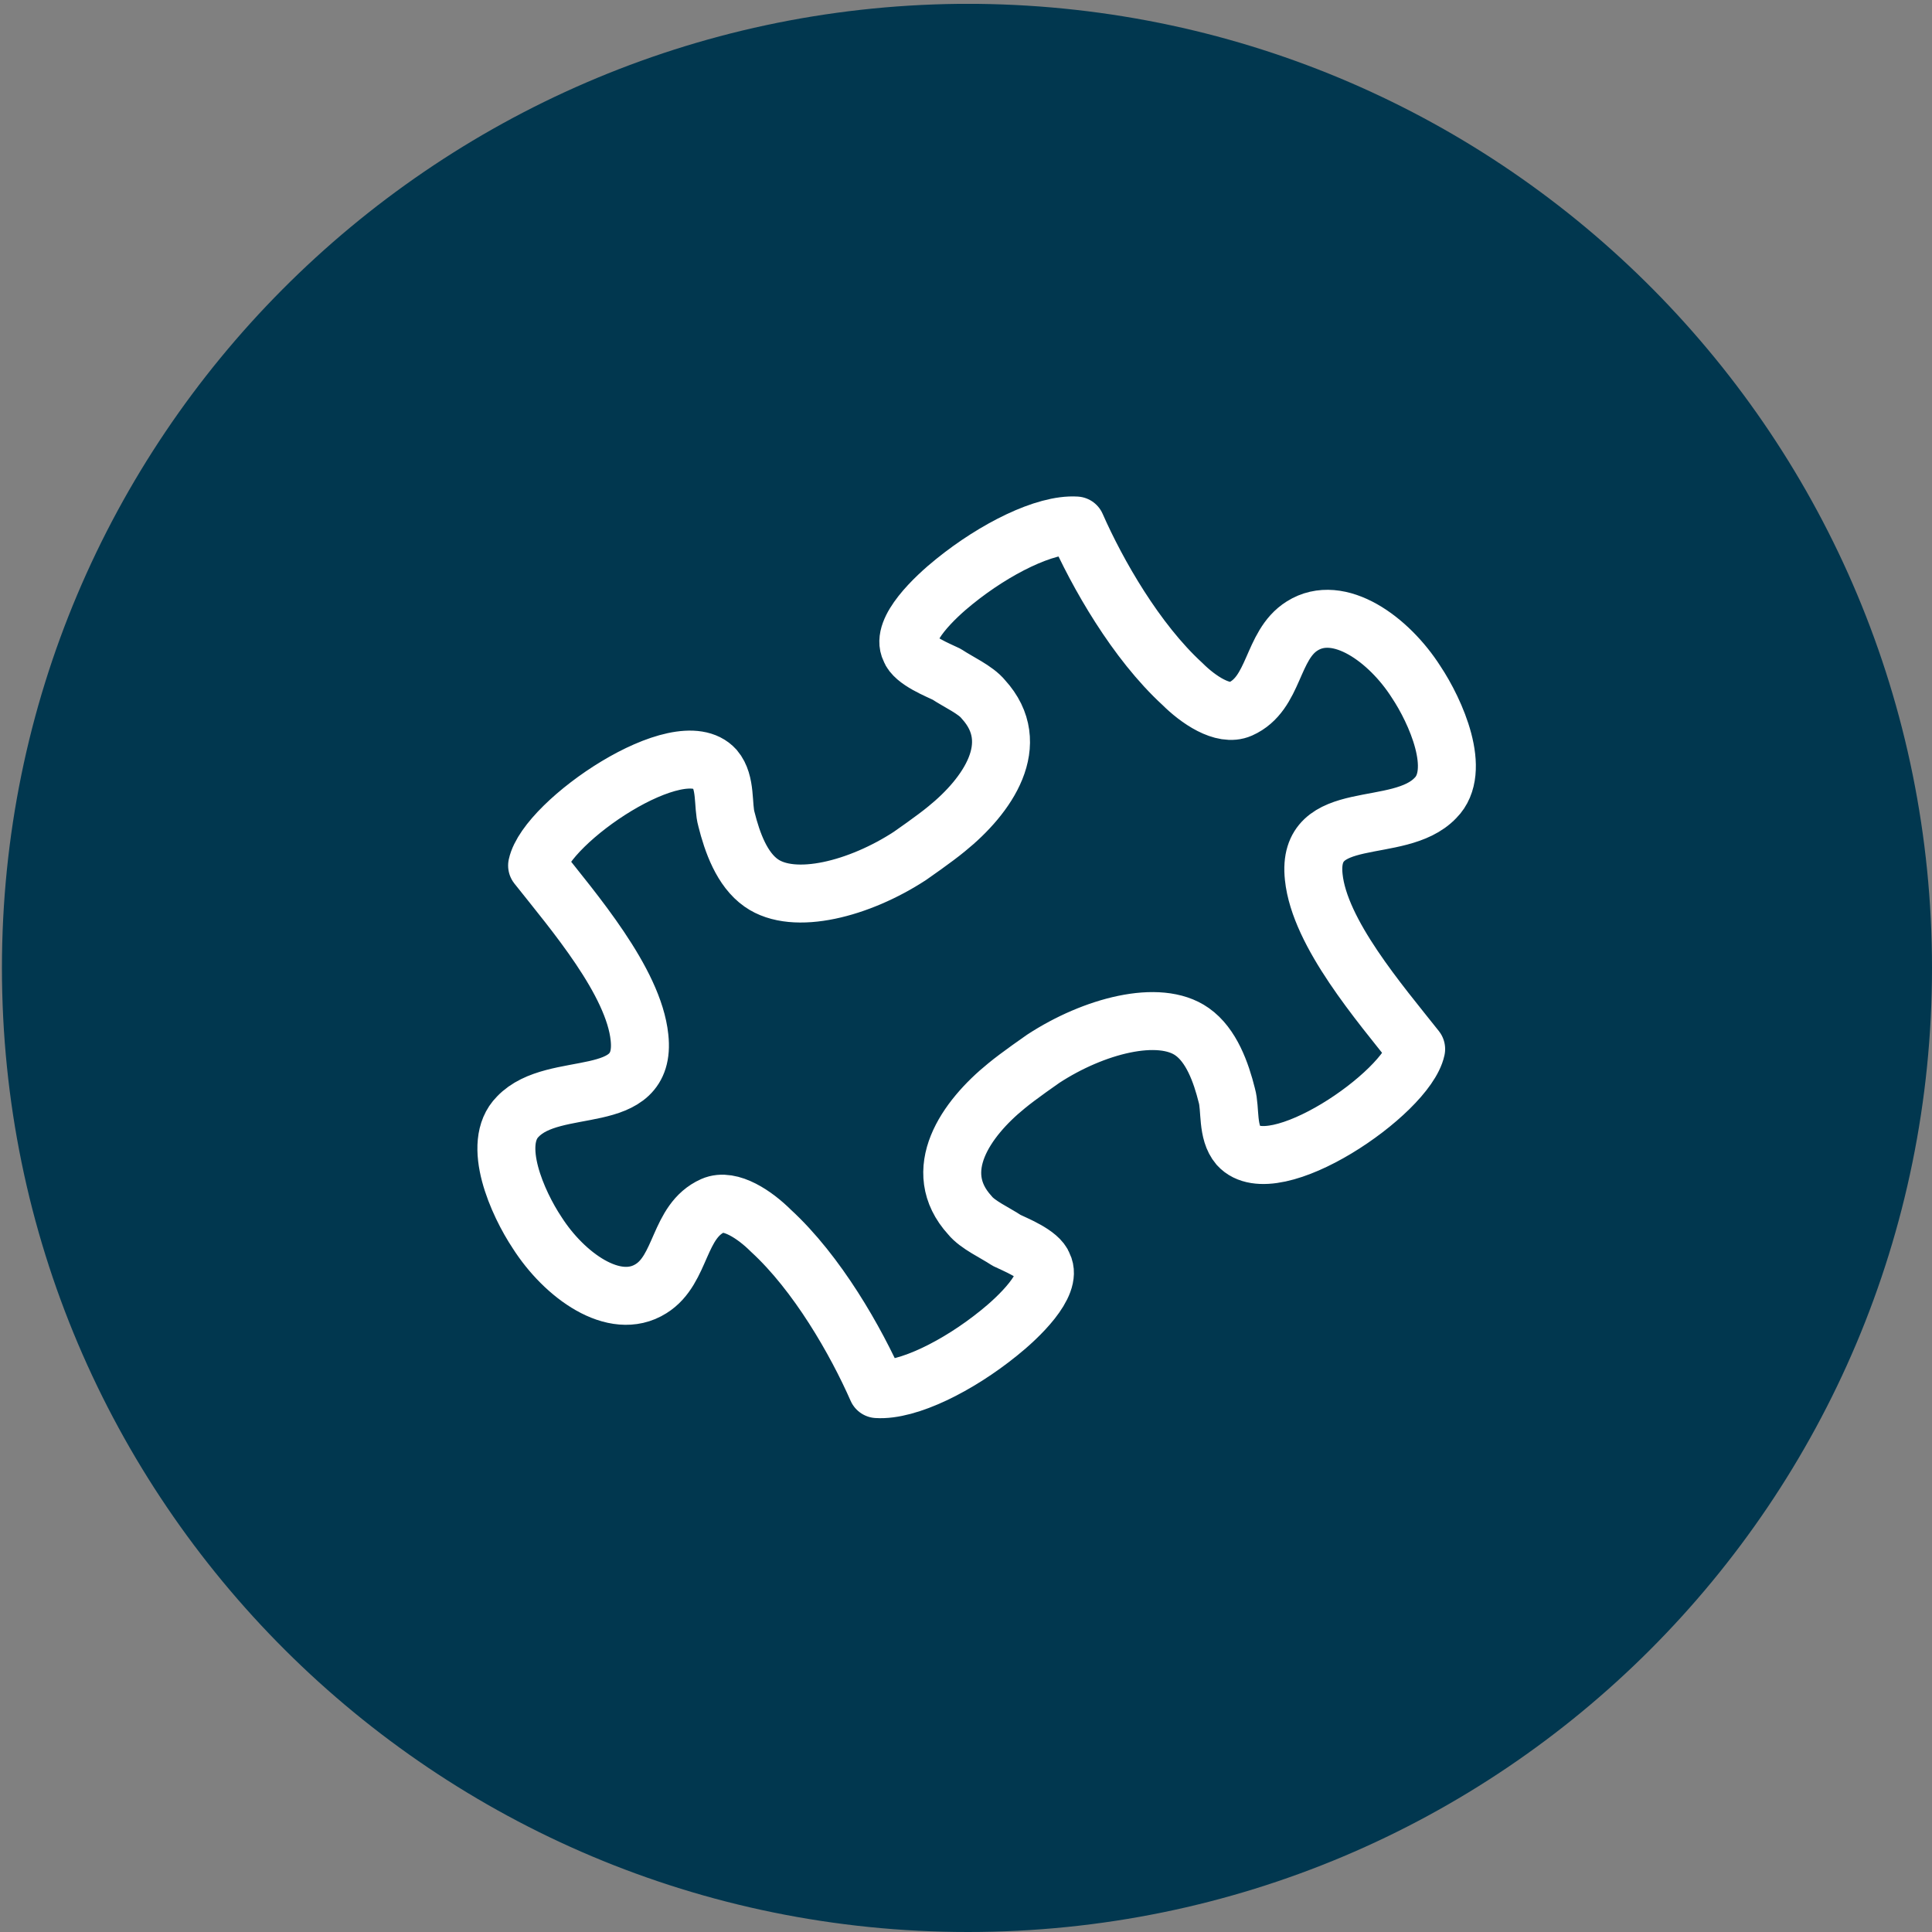 <?xml version="1.0" encoding="utf-8"?>
<!-- Generator: Adobe Illustrator 18.1.1, SVG Export Plug-In . SVG Version: 6.00 Build 0)  -->
<!DOCTYPE svg PUBLIC "-//W3C//DTD SVG 1.1//EN" "http://www.w3.org/Graphics/SVG/1.1/DTD/svg11.dtd">
<svg version="1.1" id="Your_Icon" xmlns="http://www.w3.org/2000/svg" xmlns:xlink="http://www.w3.org/1999/xlink" x="0px" y="0px"
	 viewBox="0 0 100 100" enable-background="new 0 0 100 100" xml:space="preserve">
<rect x="0" y="0" width="100" height="100" fill="#808080" stroke="none"/>
<path fill="#01374F" d="M100,50.1c0,27.6-22.3,49.9-49.9,49.9c-27.6,0-50-22.3-50-49.9c0-27.4,22.2-49.6,49.5-49.9h1
	C78,0.5,100,22.7,100,50.1z"/>
<path fill-rule="evenodd" clip-rule="evenodd" fill="none" stroke="#FFFFFF" stroke-width="3" stroke-linejoin="round" stroke-miterlimit="10" d="
	M64.2,36.7c1.8-0.8,1.6-3.3,3.2-4.3c1.9-1.2,4.5,0.7,5.9,2.9c1,1.5,2.4,4.6,1,6c-1.9,2-6.7,0.4-6.3,4.1c0.3,2.9,3.4,6.5,5.3,8.9
	c-0.5,2.3-7.4,7-9.2,5c-0.6-0.7-0.4-1.9-0.6-2.6c-0.3-1.2-0.8-2.6-1.8-3.3c-1.7-1.2-5.1-0.3-7.7,1.4c0,0-1.3,0.9-1.9,1.4
	c-2.1,1.7-4,4.4-1.9,6.7c0.4,0.5,1.3,0.9,1.9,1.3c0.4,0.2,1.7,0.7,1.9,1.3c0.5,1-1.3,2.7-2.3,3.5c-2.1,1.7-4.7,3-6.3,2.9
	c-1.1-2.5-3.1-6-5.5-8.2c-0.8-0.8-2.1-1.7-3-1.3c-1.8,0.8-1.6,3.3-3.2,4.3c-1.9,1.2-4.5-0.7-5.9-2.9c-1-1.5-2.4-4.6-1-6
	c1.9-2,6.7-0.4,6.3-4.1c-0.3-2.9-3.4-6.5-5.3-8.9c0.5-2.3,7.4-7,9.2-5c0.6,0.7,0.4,1.9,0.6,2.6c0.3,1.2,0.8,2.6,1.8,3.3
	c1.7,1.2,5.1,0.3,7.7-1.4c0,0,1.3-0.9,1.9-1.4c2.1-1.7,4-4.4,1.9-6.7c-0.4-0.5-1.3-0.9-1.9-1.3c-0.4-0.2-1.7-0.7-1.9-1.3
	c-0.5-1,1.3-2.7,2.3-3.5c2.1-1.7,4.7-3,6.3-2.9c1.1,2.5,3.1,6,5.5,8.2C62,36.2,63.3,37.1,64.2,36.7z"/>
</svg>
